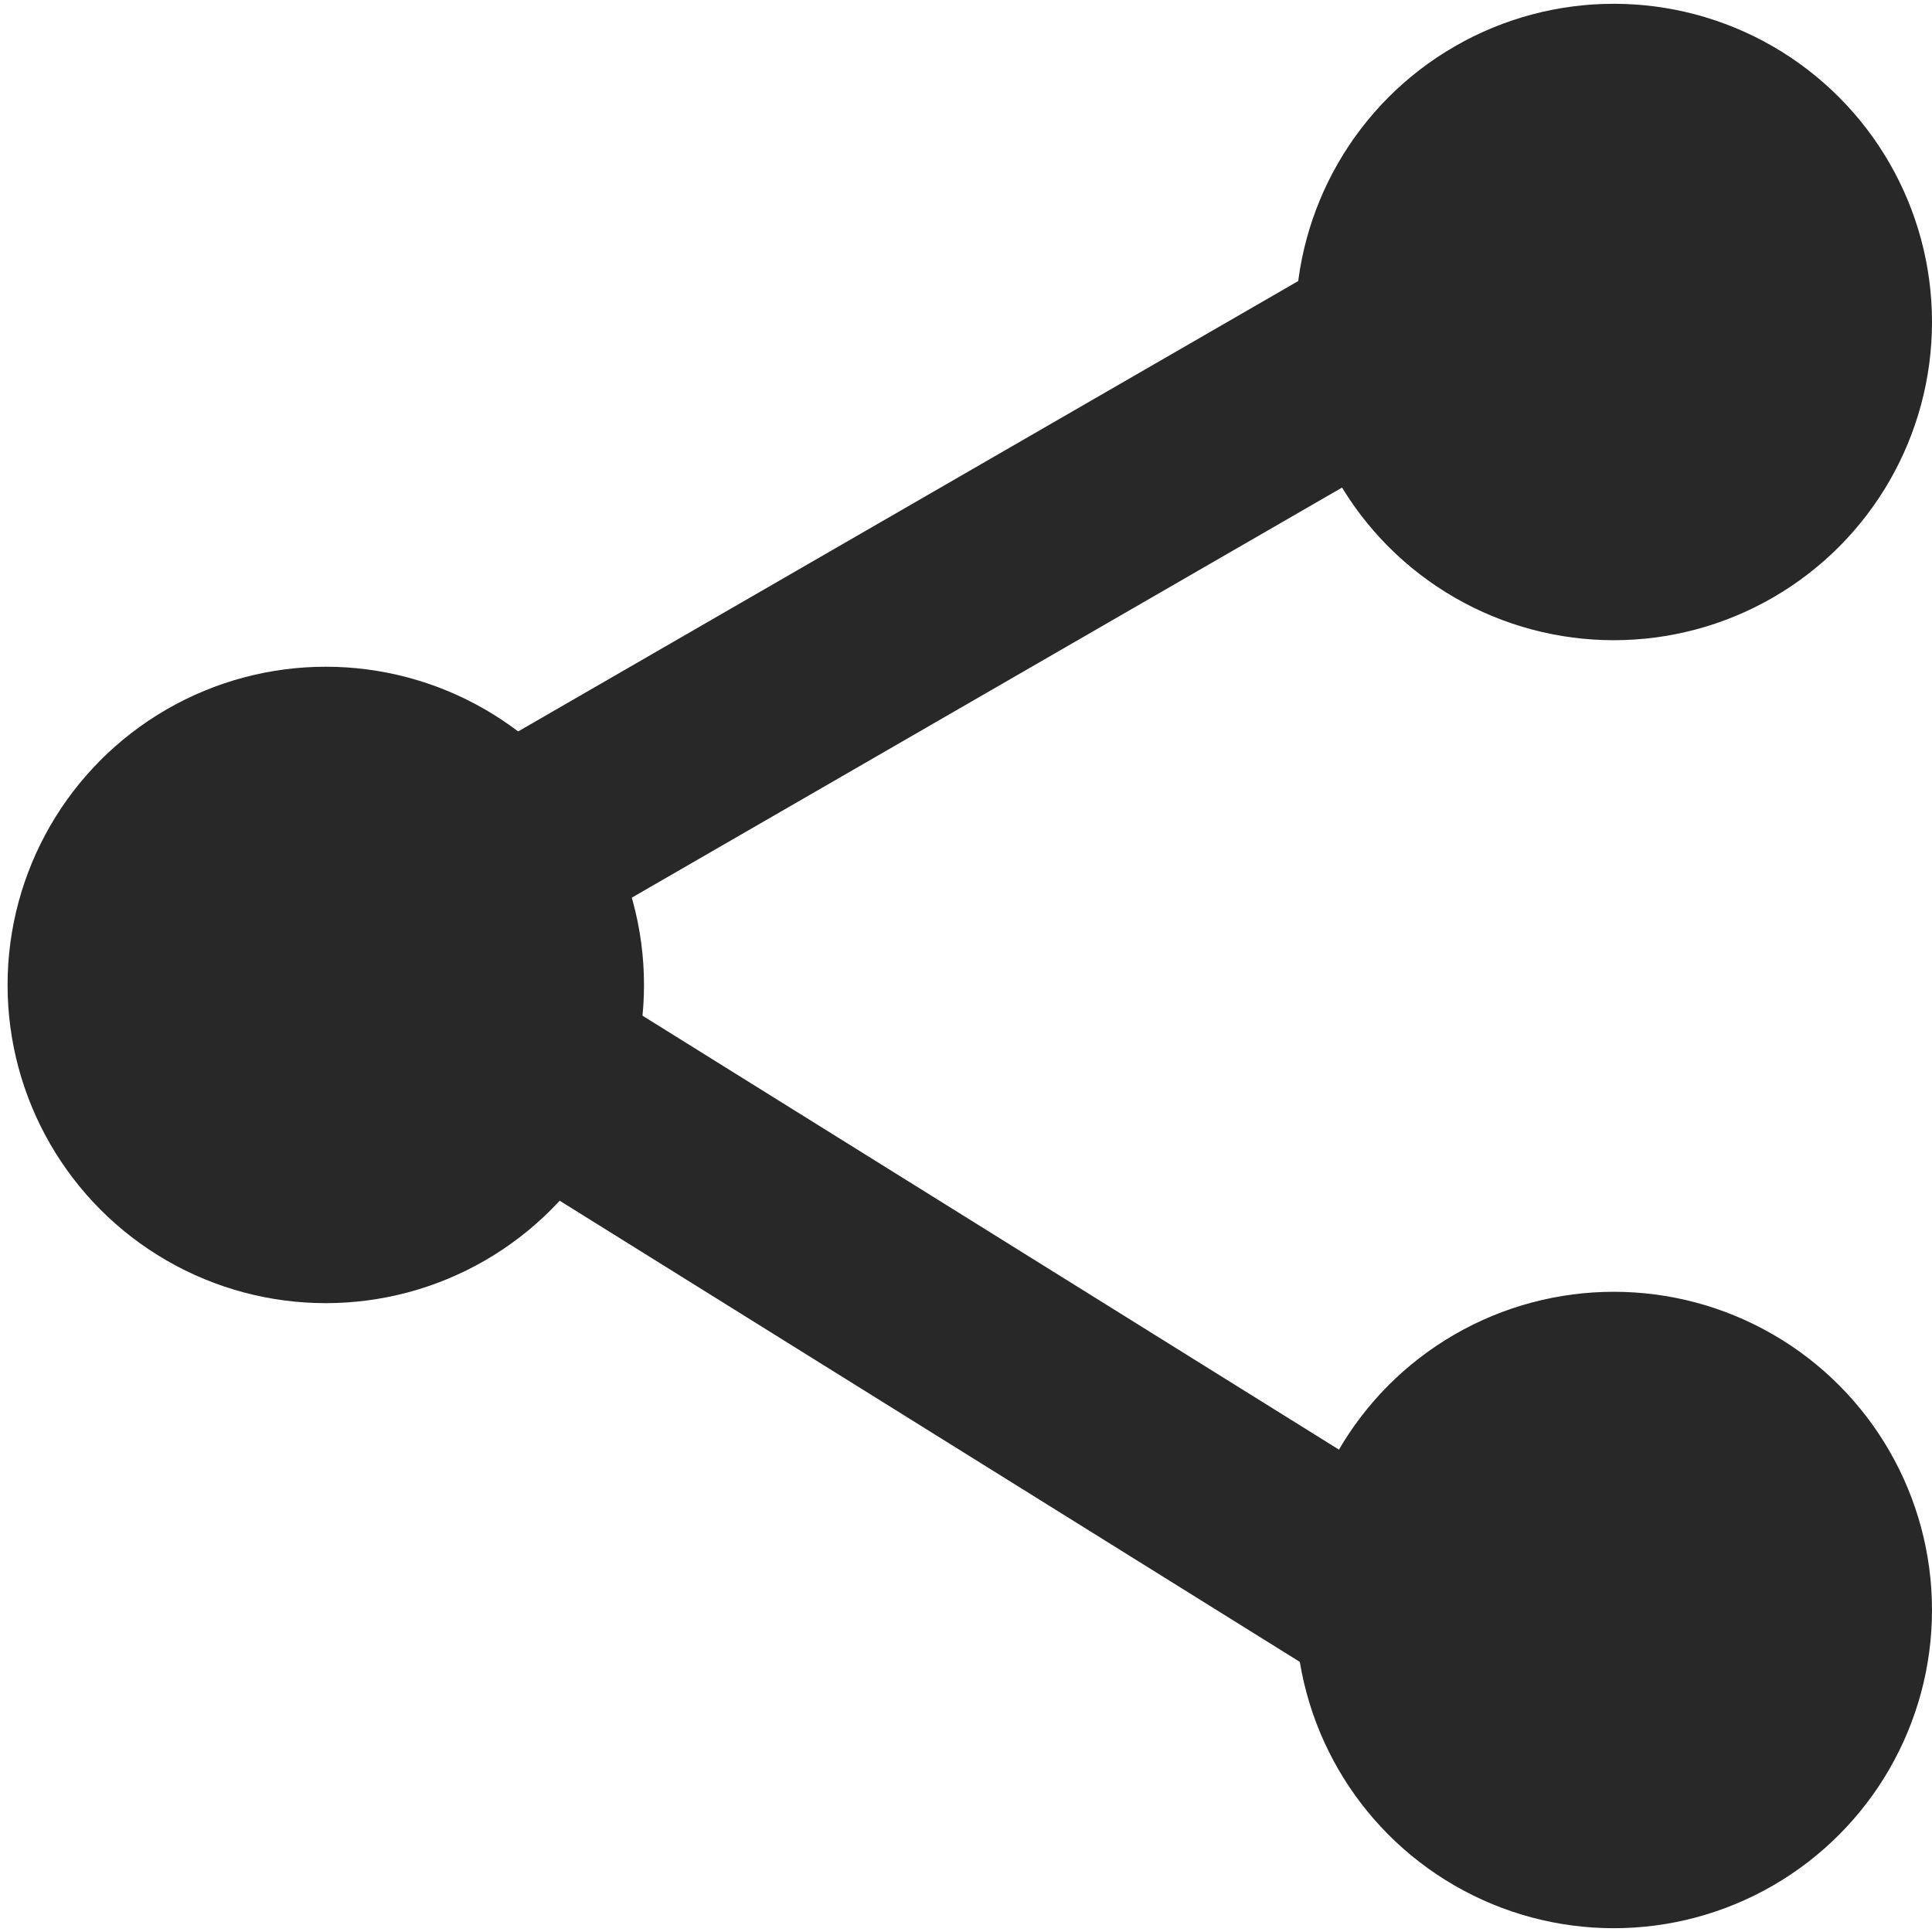 <?xml version="1.0" encoding="utf-8"?>
<!-- Generator: Adobe Illustrator 25.3.1, SVG Export Plug-In . SVG Version: 6.00 Build 0)  -->
<svg version="1.1" id="圖層_1" xmlns="http://www.w3.org/2000/svg" xmlns:xlink="http://www.w3.org/1999/xlink" x="0px" y="0px"
	 viewBox="0 0 51 51" style="enable-background:new 0 0 51 51;" xml:space="preserve">
<style type="text/css">
	.st0{fill:#282828;}
</style>
<g id="圖層_2_1_">
	<circle class="st0" cx="8.6" cy="26" r="8.4"/>
	<circle class="st0" cx="42.6" cy="8.5" r="8.4"/>
	<circle class="st0" cx="42.6" cy="42.5" r="8.4"/>
	<rect x="7.9" y="13.4" transform="matrix(0.866 -0.5 0.5 0.866 -4.703 14.448)" class="st0" width="33.4" height="5.3"/>
	<rect x="22" y="18.1" transform="matrix(0.529 -0.849 0.849 0.529 -17.919 37.255)" class="st0" width="5.3" height="33.4"/>
</g>
</svg>
